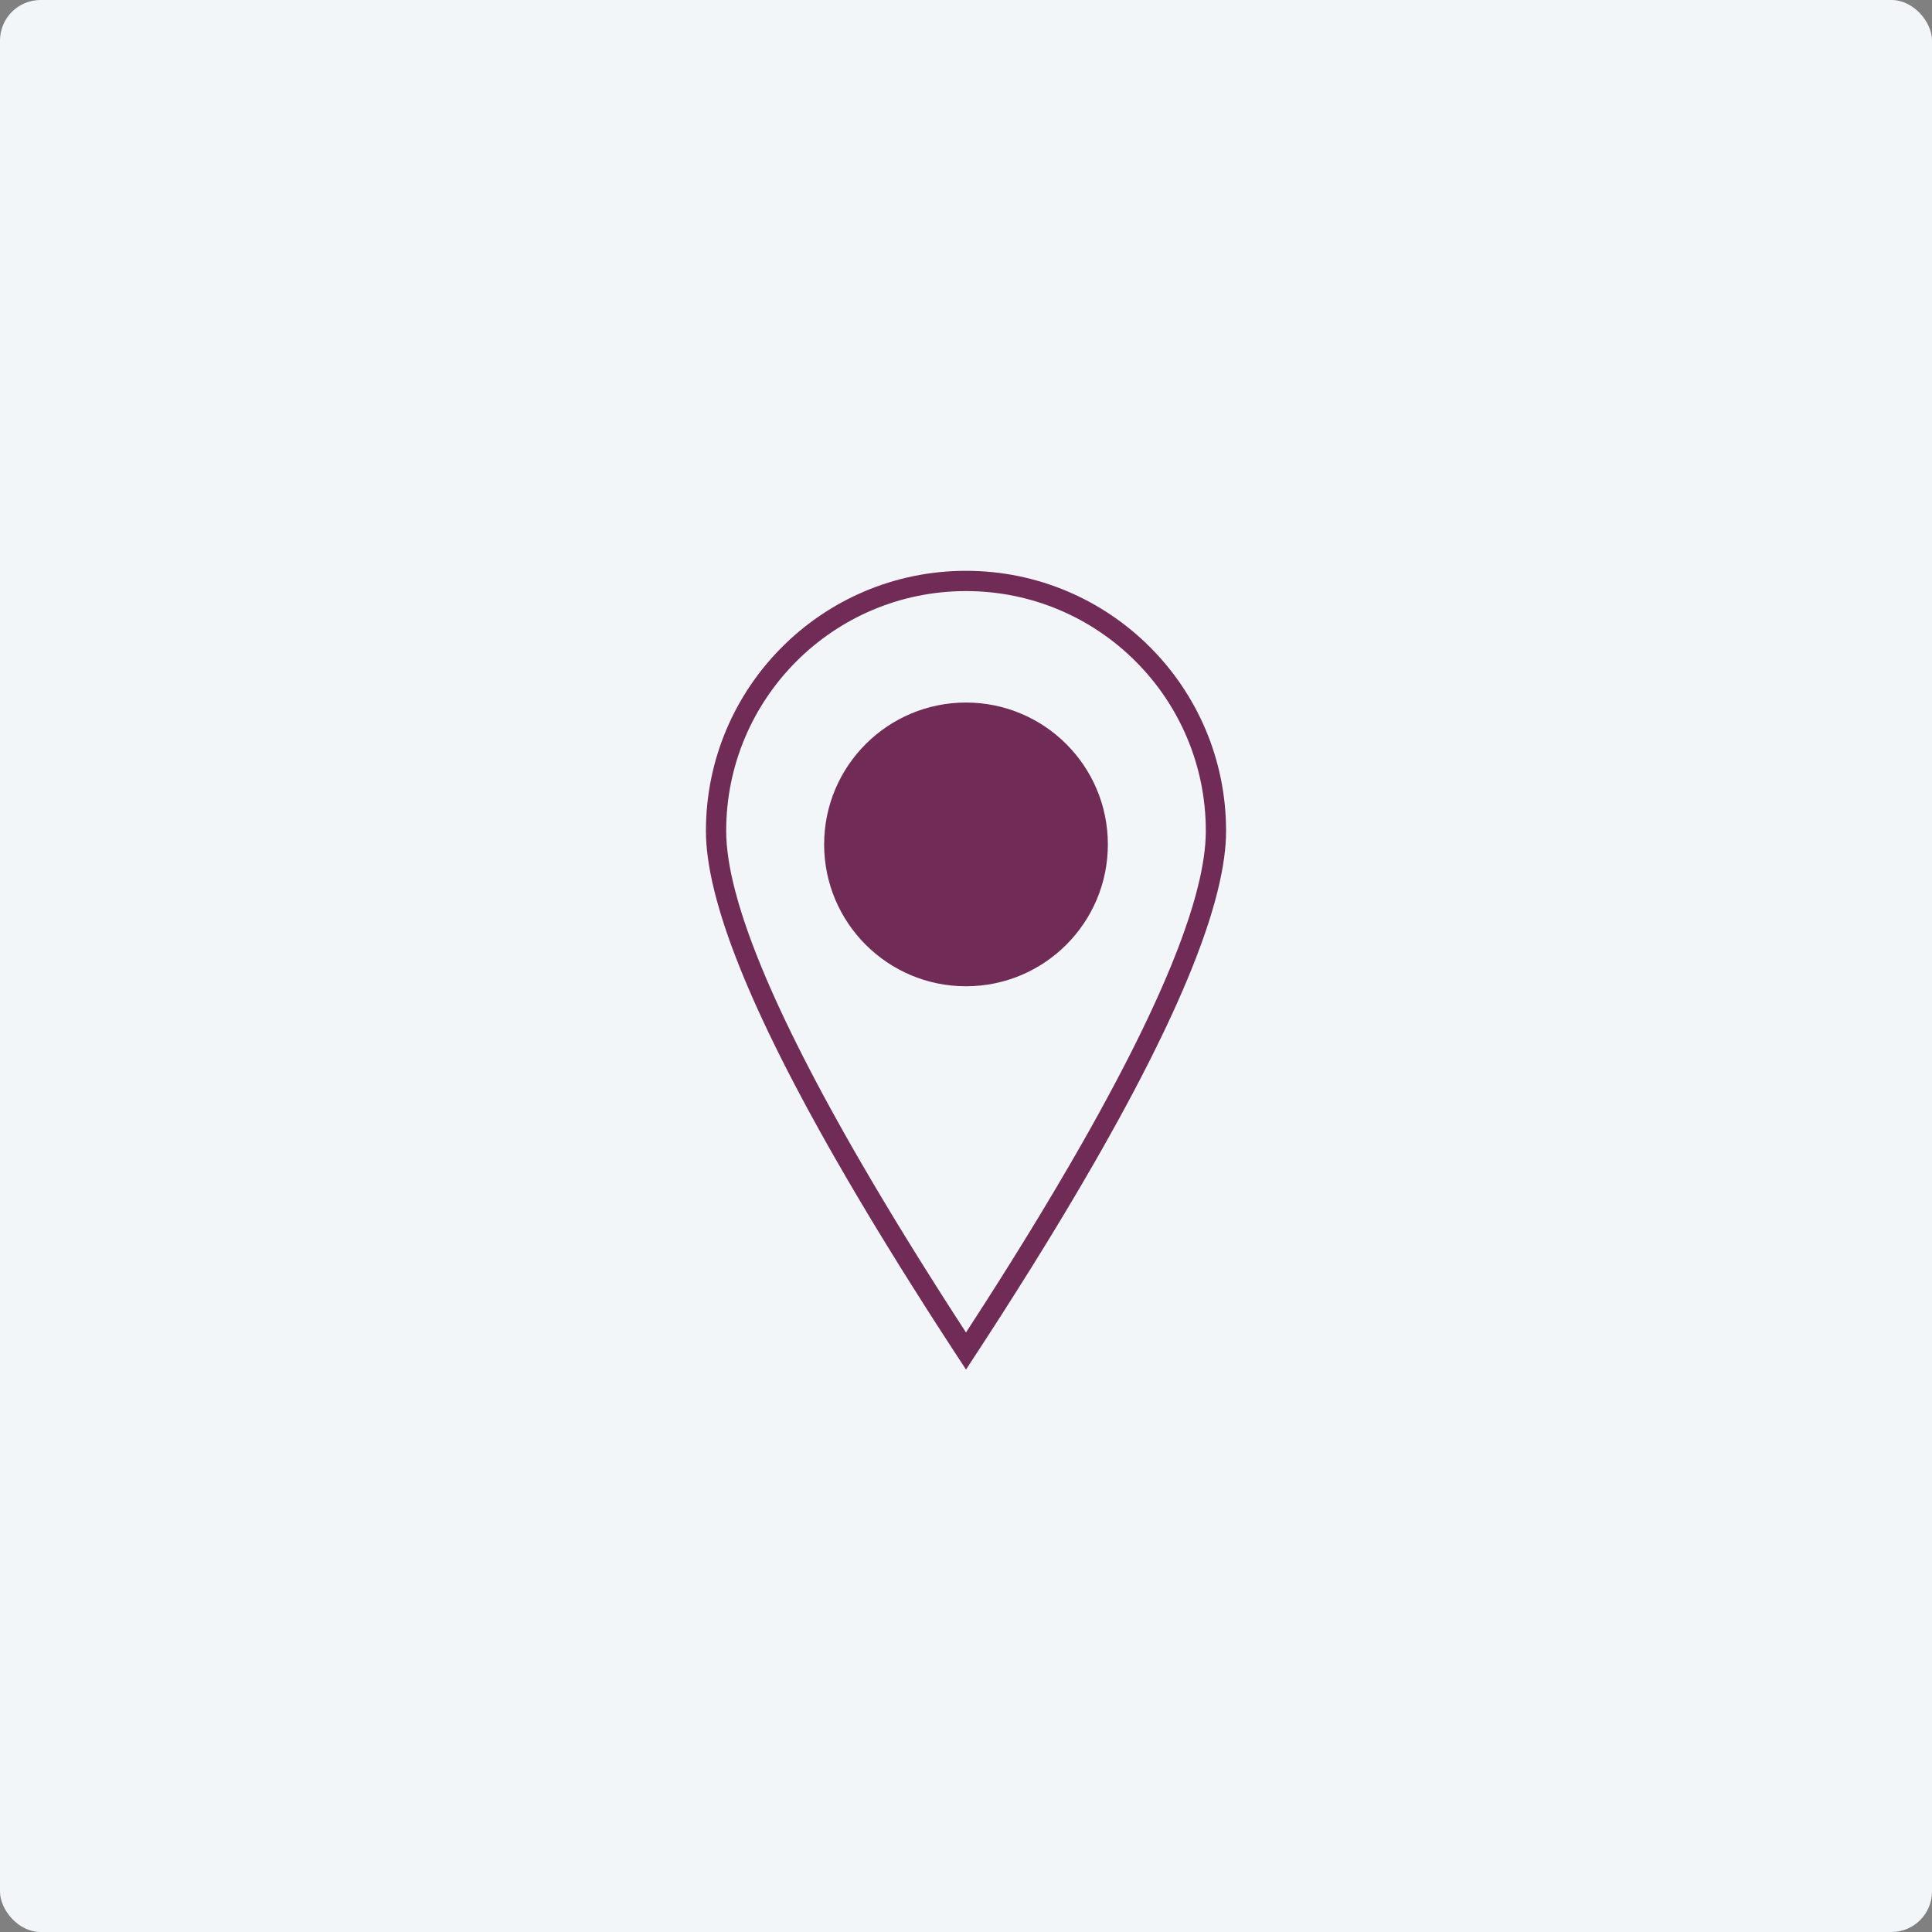 <?xml version="1.0" encoding="UTF-8"?>
<svg width="143px" height="143px" viewBox="0 0 143 143" version="1.1" xmlns="http://www.w3.org/2000/svg" xmlns:xlink="http://www.w3.org/1999/xlink">
    <rect x="0" y="0" width="143" height="143" fill="#808080" stroke="none"/>
    <title>icon-sun copy</title>
    <g id="Page-1" stroke="none" stroke-width="1" fill="none" fill-rule="evenodd">
        <g id="icon-sun-copy" fill-rule="nonzero">
            <rect id="Rectangle_Copy_10" fill="#F2F6F8" x="0" y="0" width="143" height="143" rx="3"></rect>
            <path d="M71.5,42.25 C82.131,42.25 90.75,50.869 90.75,61.5 C90.75,61.654 90.747,61.811 90.741,61.971 L90.741,61.971 L90.714,62.459 L90.669,62.964 L90.606,63.487 L90.525,64.026 L90.426,64.583 C90.336,65.054 90.228,65.543 90.1,66.05 L90.1,66.05 L89.938,66.666 L89.758,67.3 L89.561,67.951 C89.526,68.061 89.491,68.172 89.455,68.284 L89.455,68.284 L89.23,68.961 L88.987,69.655 L88.987,69.655 L88.859,70.009 L88.589,70.729 L88.301,71.466 C88.252,71.59 88.202,71.716 88.151,71.841 L88.151,71.841 L87.836,72.605 L87.503,73.385 C87.389,73.648 87.272,73.914 87.152,74.183 L87.152,74.183 L86.784,74.999 L86.397,75.831 L85.992,76.681 L85.351,77.989 L84.901,78.882 L84.434,79.793 L83.948,80.721 L83.444,81.666 L82.923,82.629 L82.106,84.106 L81.54,85.112 L80.955,86.136 L80.044,87.705 L79.414,88.772 L78.767,89.857 L78.101,90.96 L77.417,92.08 L76.358,93.793 L75.258,95.545 L74.118,97.337 L72.937,99.168 L71.5,101.37 L70.063,99.168 L68.882,97.337 L68.882,97.337 L68.497,96.735 L67.371,94.956 L66.642,93.793 L65.583,92.08 L64.899,90.96 L64.233,89.857 L63.269,88.236 L62.648,87.178 L61.751,85.622 L61.175,84.607 L60.617,83.609 L59.814,82.145 L59.302,81.191 L58.807,80.254 L58.33,79.335 L57.871,78.433 L57.431,77.548 L57.008,76.681 C56.939,76.538 56.871,76.396 56.803,76.254 L56.803,76.254 L56.408,75.413 L56.03,74.589 L55.67,73.782 C55.553,73.516 55.439,73.253 55.328,72.993 L55.328,72.993 L55.004,72.221 L54.699,71.466 L54.411,70.729 L54.141,70.009 L54.141,70.009 L54.013,69.655 L53.77,68.961 C53.731,68.846 53.693,68.733 53.655,68.62 L53.655,68.62 L53.439,67.951 L53.242,67.3 L53.062,66.666 L52.9,66.05 C52.772,65.543 52.664,65.054 52.574,64.583 L52.574,64.583 L52.475,64.026 L52.394,63.487 L52.331,62.964 L52.286,62.459 L52.259,61.971 C52.253,61.811 52.25,61.654 52.25,61.5 C52.25,50.869 60.869,42.25 71.5,42.25 Z M71.5,43.75 C61.697,43.75 53.75,51.697 53.75,61.5 C53.75,62.161 53.811,62.884 53.934,63.668 L53.934,63.668 L54.025,64.199 C54.058,64.379 54.094,64.563 54.134,64.749 L54.134,64.749 L54.261,65.317 L54.406,65.903 C54.483,66.201 54.567,66.505 54.658,66.816 L54.658,66.816 L54.849,67.447 L55.058,68.097 C55.13,68.316 55.206,68.539 55.285,68.764 L55.285,68.764 L55.53,69.45 L55.53,69.45 L55.659,69.799 L55.932,70.512 C55.979,70.632 56.026,70.753 56.075,70.875 L56.075,70.875 L56.374,71.615 L56.692,72.373 L57.028,73.148 L57.382,73.942 L57.755,74.754 L58.145,75.583 L58.554,76.431 L58.981,77.297 L59.426,78.18 L59.889,79.082 L60.37,80.001 L60.869,80.939 L61.387,81.894 L61.923,82.867 L62.476,83.858 L63.048,84.867 L63.639,85.894 L64.558,87.467 L65.194,88.538 L66.181,90.179 L66.862,91.295 L67.561,92.428 C67.679,92.619 67.798,92.81 67.917,93.002 L67.917,93.002 L69.014,94.749 L69.767,95.936 L70.539,97.141 L71.5,98.626 L72.849,96.536 L73.987,94.749 L75.083,93.001 L75.791,91.859 L76.481,90.734 L77.153,89.627 L78.127,87.999 L79.06,86.412 L79.66,85.376 L80.241,84.359 L80.804,83.358 L81.349,82.376 L81.875,81.412 L82.631,79.999 L83.112,79.08 L83.576,78.178 L84.021,77.294 L84.447,76.429 L84.856,75.581 L85.246,74.751 C85.31,74.615 85.373,74.479 85.435,74.343 L85.435,74.343 L85.798,73.54 L86.143,72.756 C86.199,72.626 86.254,72.498 86.309,72.37 L86.309,72.37 L86.627,71.612 C86.678,71.487 86.729,71.363 86.779,71.24 L86.779,71.24 L87.069,70.509 C87.116,70.389 87.162,70.27 87.208,70.151 L87.208,70.151 L87.471,69.447 L87.716,68.762 L87.943,68.094 C87.979,67.984 88.015,67.875 88.05,67.767 L88.05,67.767 L88.25,67.127 L88.431,66.505 C88.46,66.402 88.488,66.301 88.515,66.2 L88.515,66.2 L88.669,65.605 L88.806,65.028 C89.081,63.798 89.228,62.695 89.248,61.72 L89.248,61.72 L89.25,61.5 C89.25,51.697 81.303,43.75 71.5,43.75 Z M71.5,52 C77.299,52 82,56.701 82,62.5 C82,68.299 77.299,73 71.5,73 C65.701,73 61,68.299 61,62.5 C61,56.701 65.701,52 71.5,52 Z" id="Combined-Shape" fill="#702B57"></path>
        </g>
    </g>
</svg>
